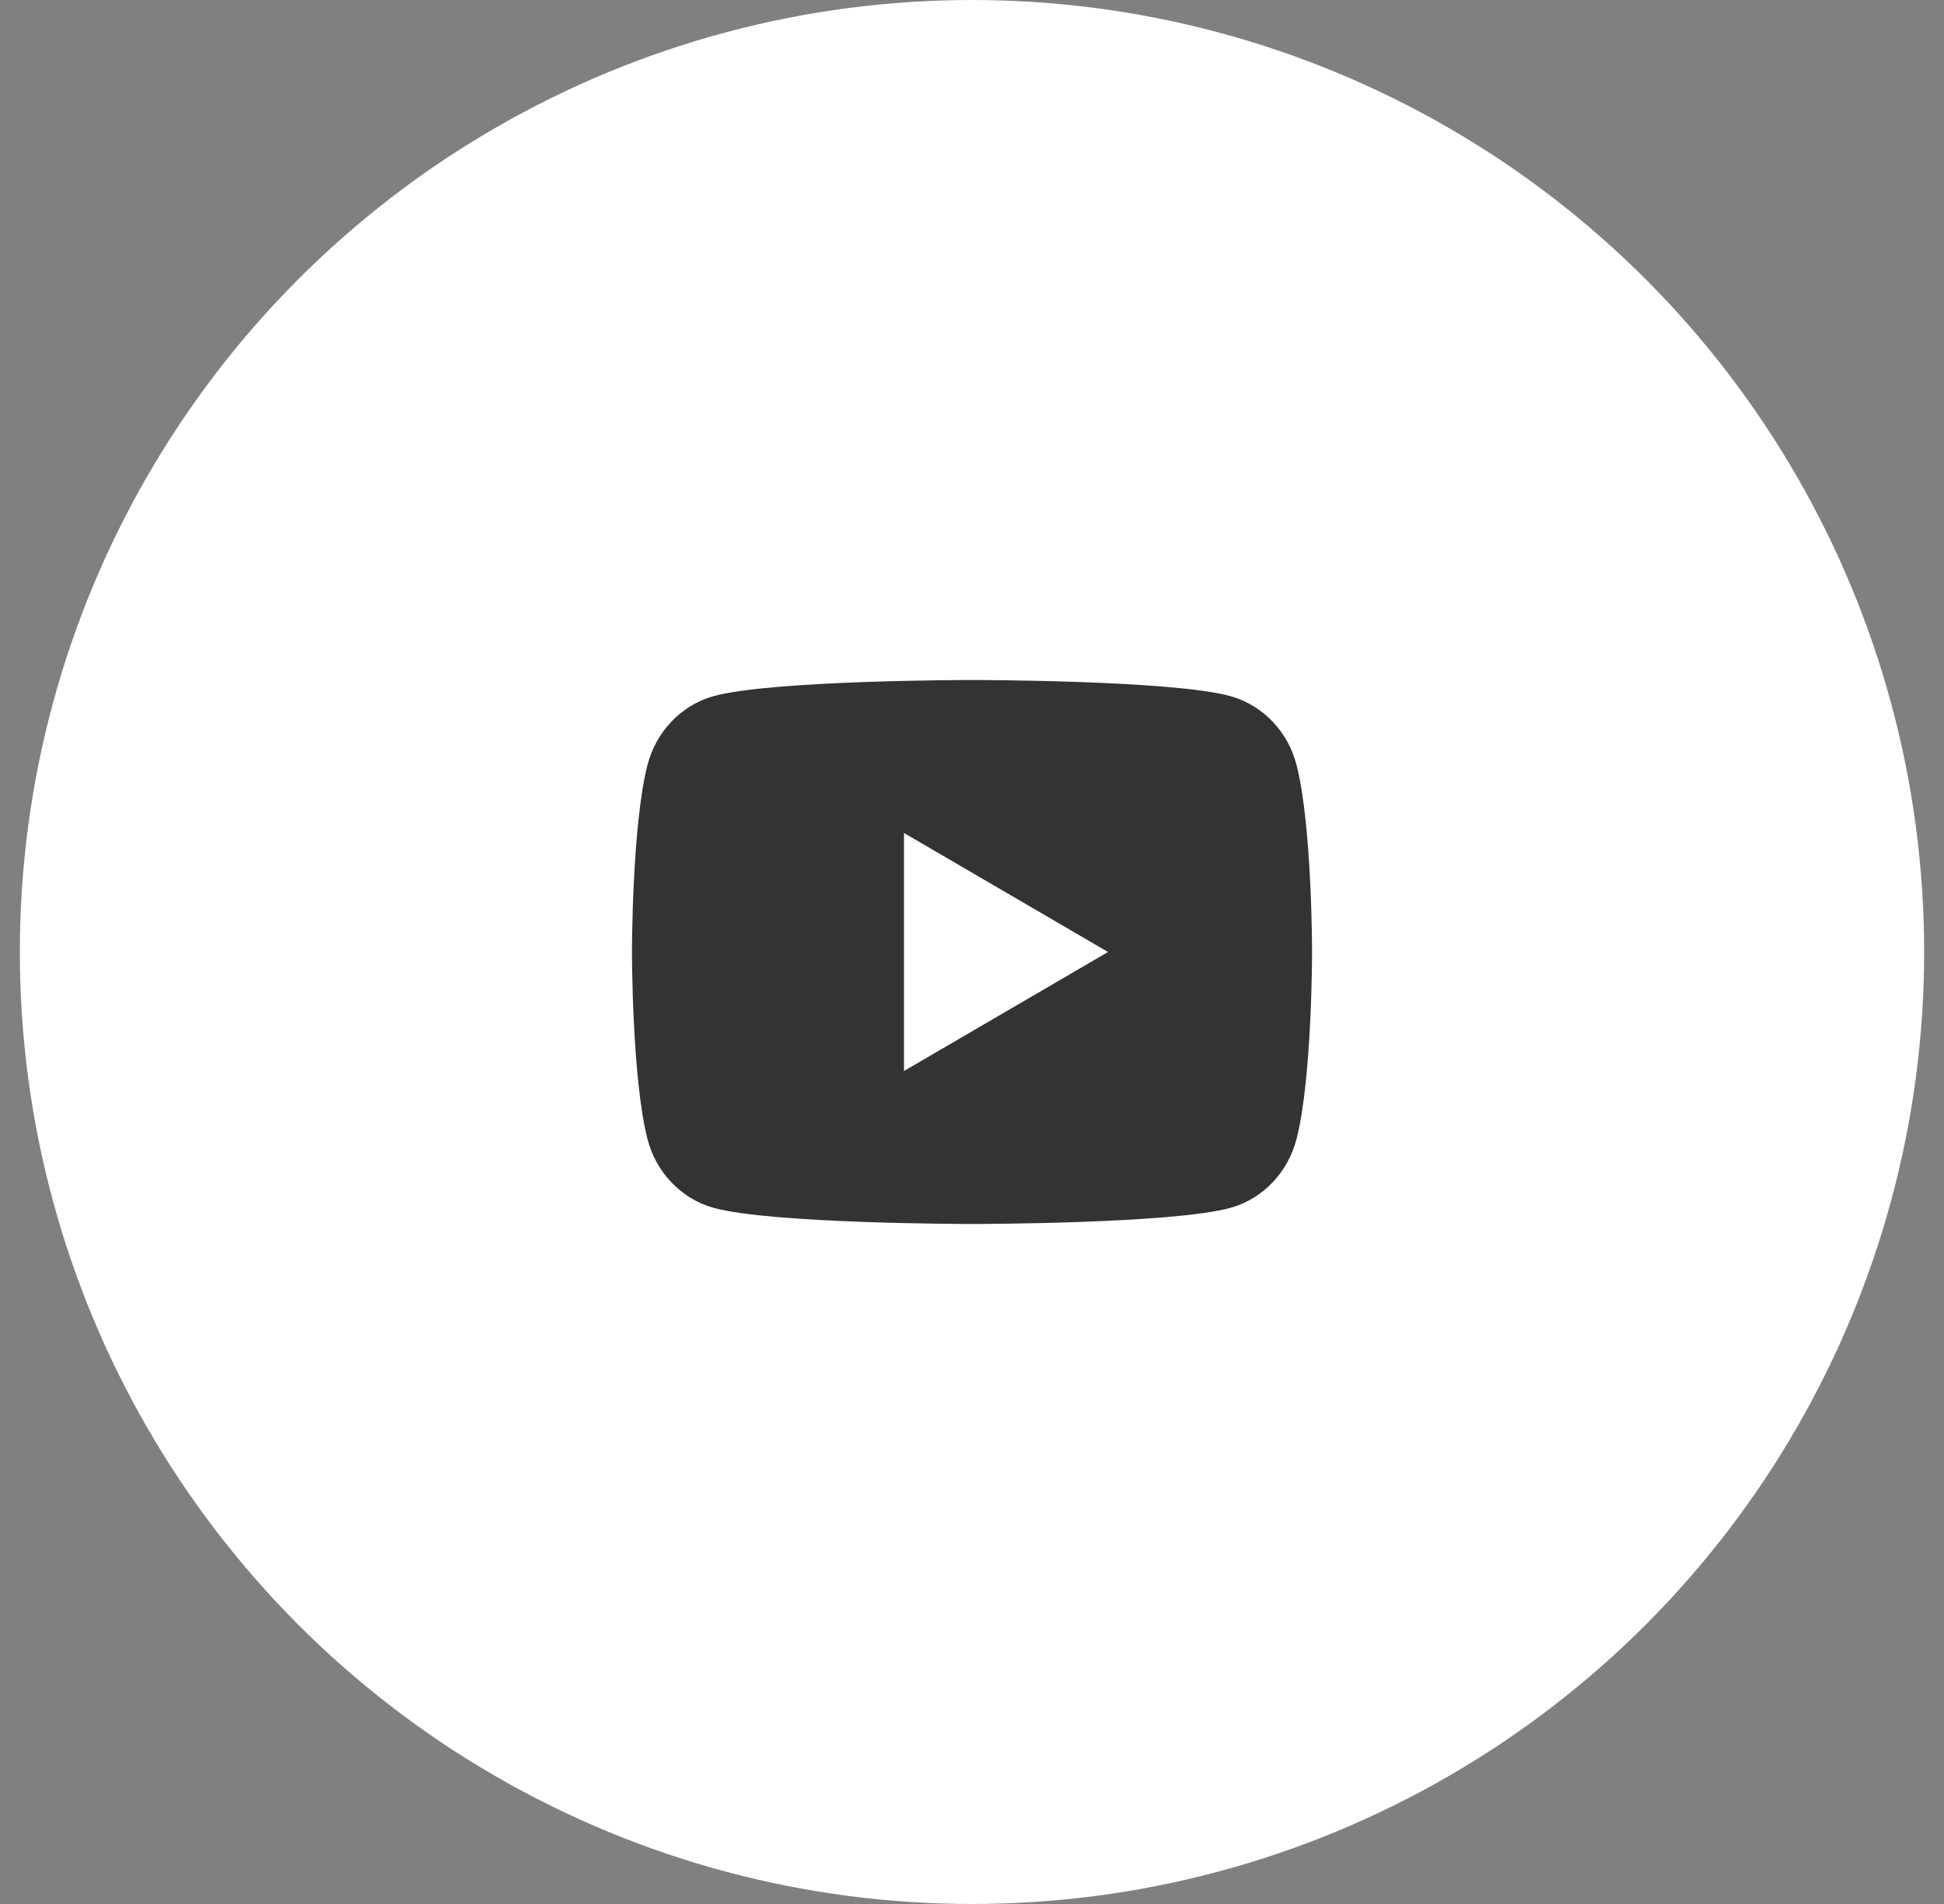<svg width="49" height="48" viewBox="0 0 49 48" fill="none" xmlns="http://www.w3.org/2000/svg">
<rect x="0" y="0" width="49" height="48" fill="#808080" stroke="none"/>
<circle cx="24.5" cy="24" r="24" fill="white"/>
<path d="M32.68 19.284C33.072 20.812 33.072 24 33.072 24C33.072 24 33.072 27.189 32.68 28.716C32.462 29.561 31.825 30.225 31.019 30.449C29.554 30.857 24.5 30.857 24.5 30.857C24.5 30.857 19.449 30.857 17.982 30.449C17.172 30.221 16.536 29.558 16.32 28.716C15.929 27.189 15.929 24 15.929 24C15.929 24 15.929 20.812 16.32 19.284C16.538 18.44 17.175 17.776 17.982 17.551C19.449 17.143 24.5 17.143 24.5 17.143C24.5 17.143 29.554 17.143 31.019 17.551C31.829 17.779 32.465 18.442 32.68 19.284ZM22.786 27L27.929 24L22.786 21V27Z" fill="#333333"/>
</svg>
